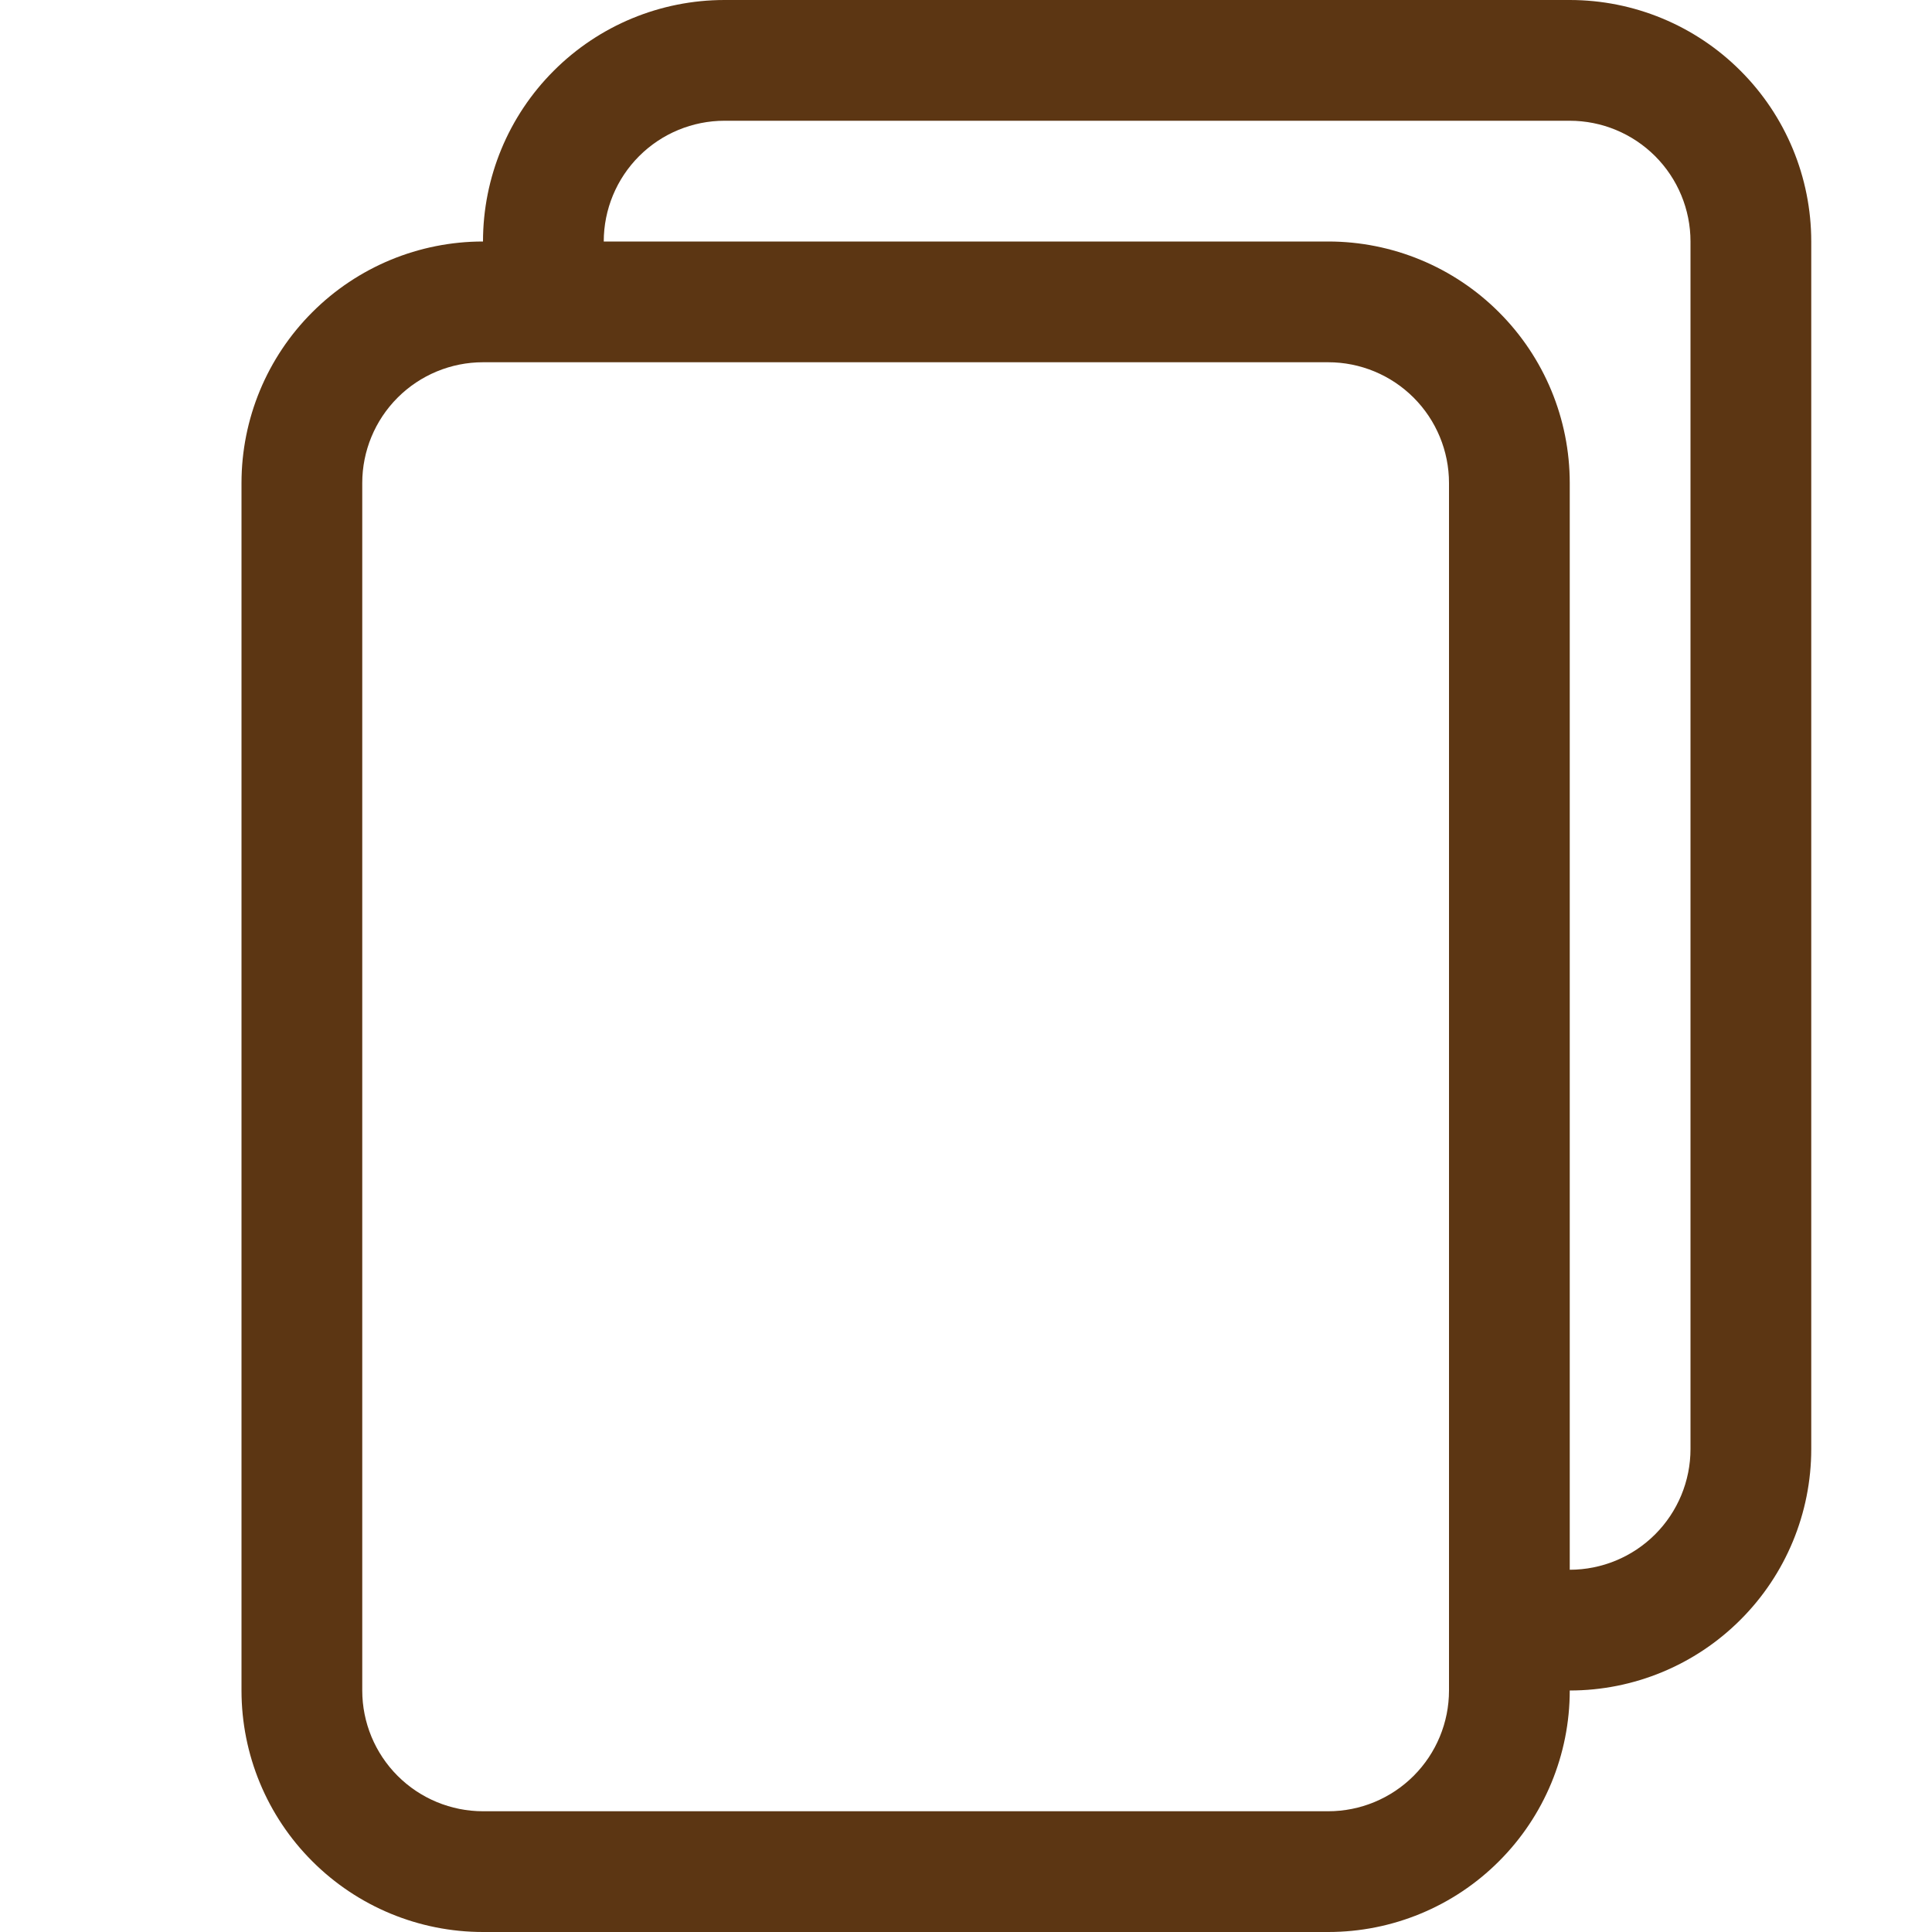 <?xml version="1.0" encoding="UTF-8"?>
<svg xmlns="http://www.w3.org/2000/svg" width="32" height="32" viewBox="0 0 32 32" fill="none">
  <g clip-path="url(#clip0_5870_49366)">
    <path d="M26 0H12C10.939 0 9.922 0.421 9.172 1.172C8.421 1.922 8 2.939 8 4C6.939 4 5.922 4.421 5.172 5.172C4.421 5.922 4 6.939 4 8V28C4 29.061 4.421 30.078 5.172 30.828C5.922 31.579 6.939 32 8 32H22C23.061 32 24.078 31.579 24.828 30.828C25.579 30.078 26 29.061 26 28C27.061 28 28.078 27.579 28.828 26.828C29.579 26.078 30 25.061 30 24V4C30 2.939 29.579 1.922 28.828 1.172C28.078 0.421 27.061 0 26 0V0ZM26 26V8C26 6.939 25.579 5.922 24.828 5.172C24.078 4.421 23.061 4 22 4H10C10 3.47 10.211 2.961 10.586 2.586C10.961 2.211 11.47 2 12 2H26C26.53 2 27.039 2.211 27.414 2.586C27.789 2.961 28 3.47 28 4V24C28 24.53 27.789 25.039 27.414 25.414C27.039 25.789 26.53 26 26 26ZM6 8C6 7.47 6.211 6.961 6.586 6.586C6.961 6.211 7.47 6 8 6H22C22.53 6 23.039 6.211 23.414 6.586C23.789 6.961 24 7.47 24 8V28C24 28.53 23.789 29.039 23.414 29.414C23.039 29.789 22.53 30 22 30H8C7.47 30 6.961 29.789 6.586 29.414C6.211 29.039 6 28.53 6 28V8Z" fill="#5C3613"></path>
  </g>
  <defs>
    <clipPath id="clip0_5870_49366">
      <rect width="32" height="32" fill="white"></rect>
    </clipPath>
  </defs>
</svg>
